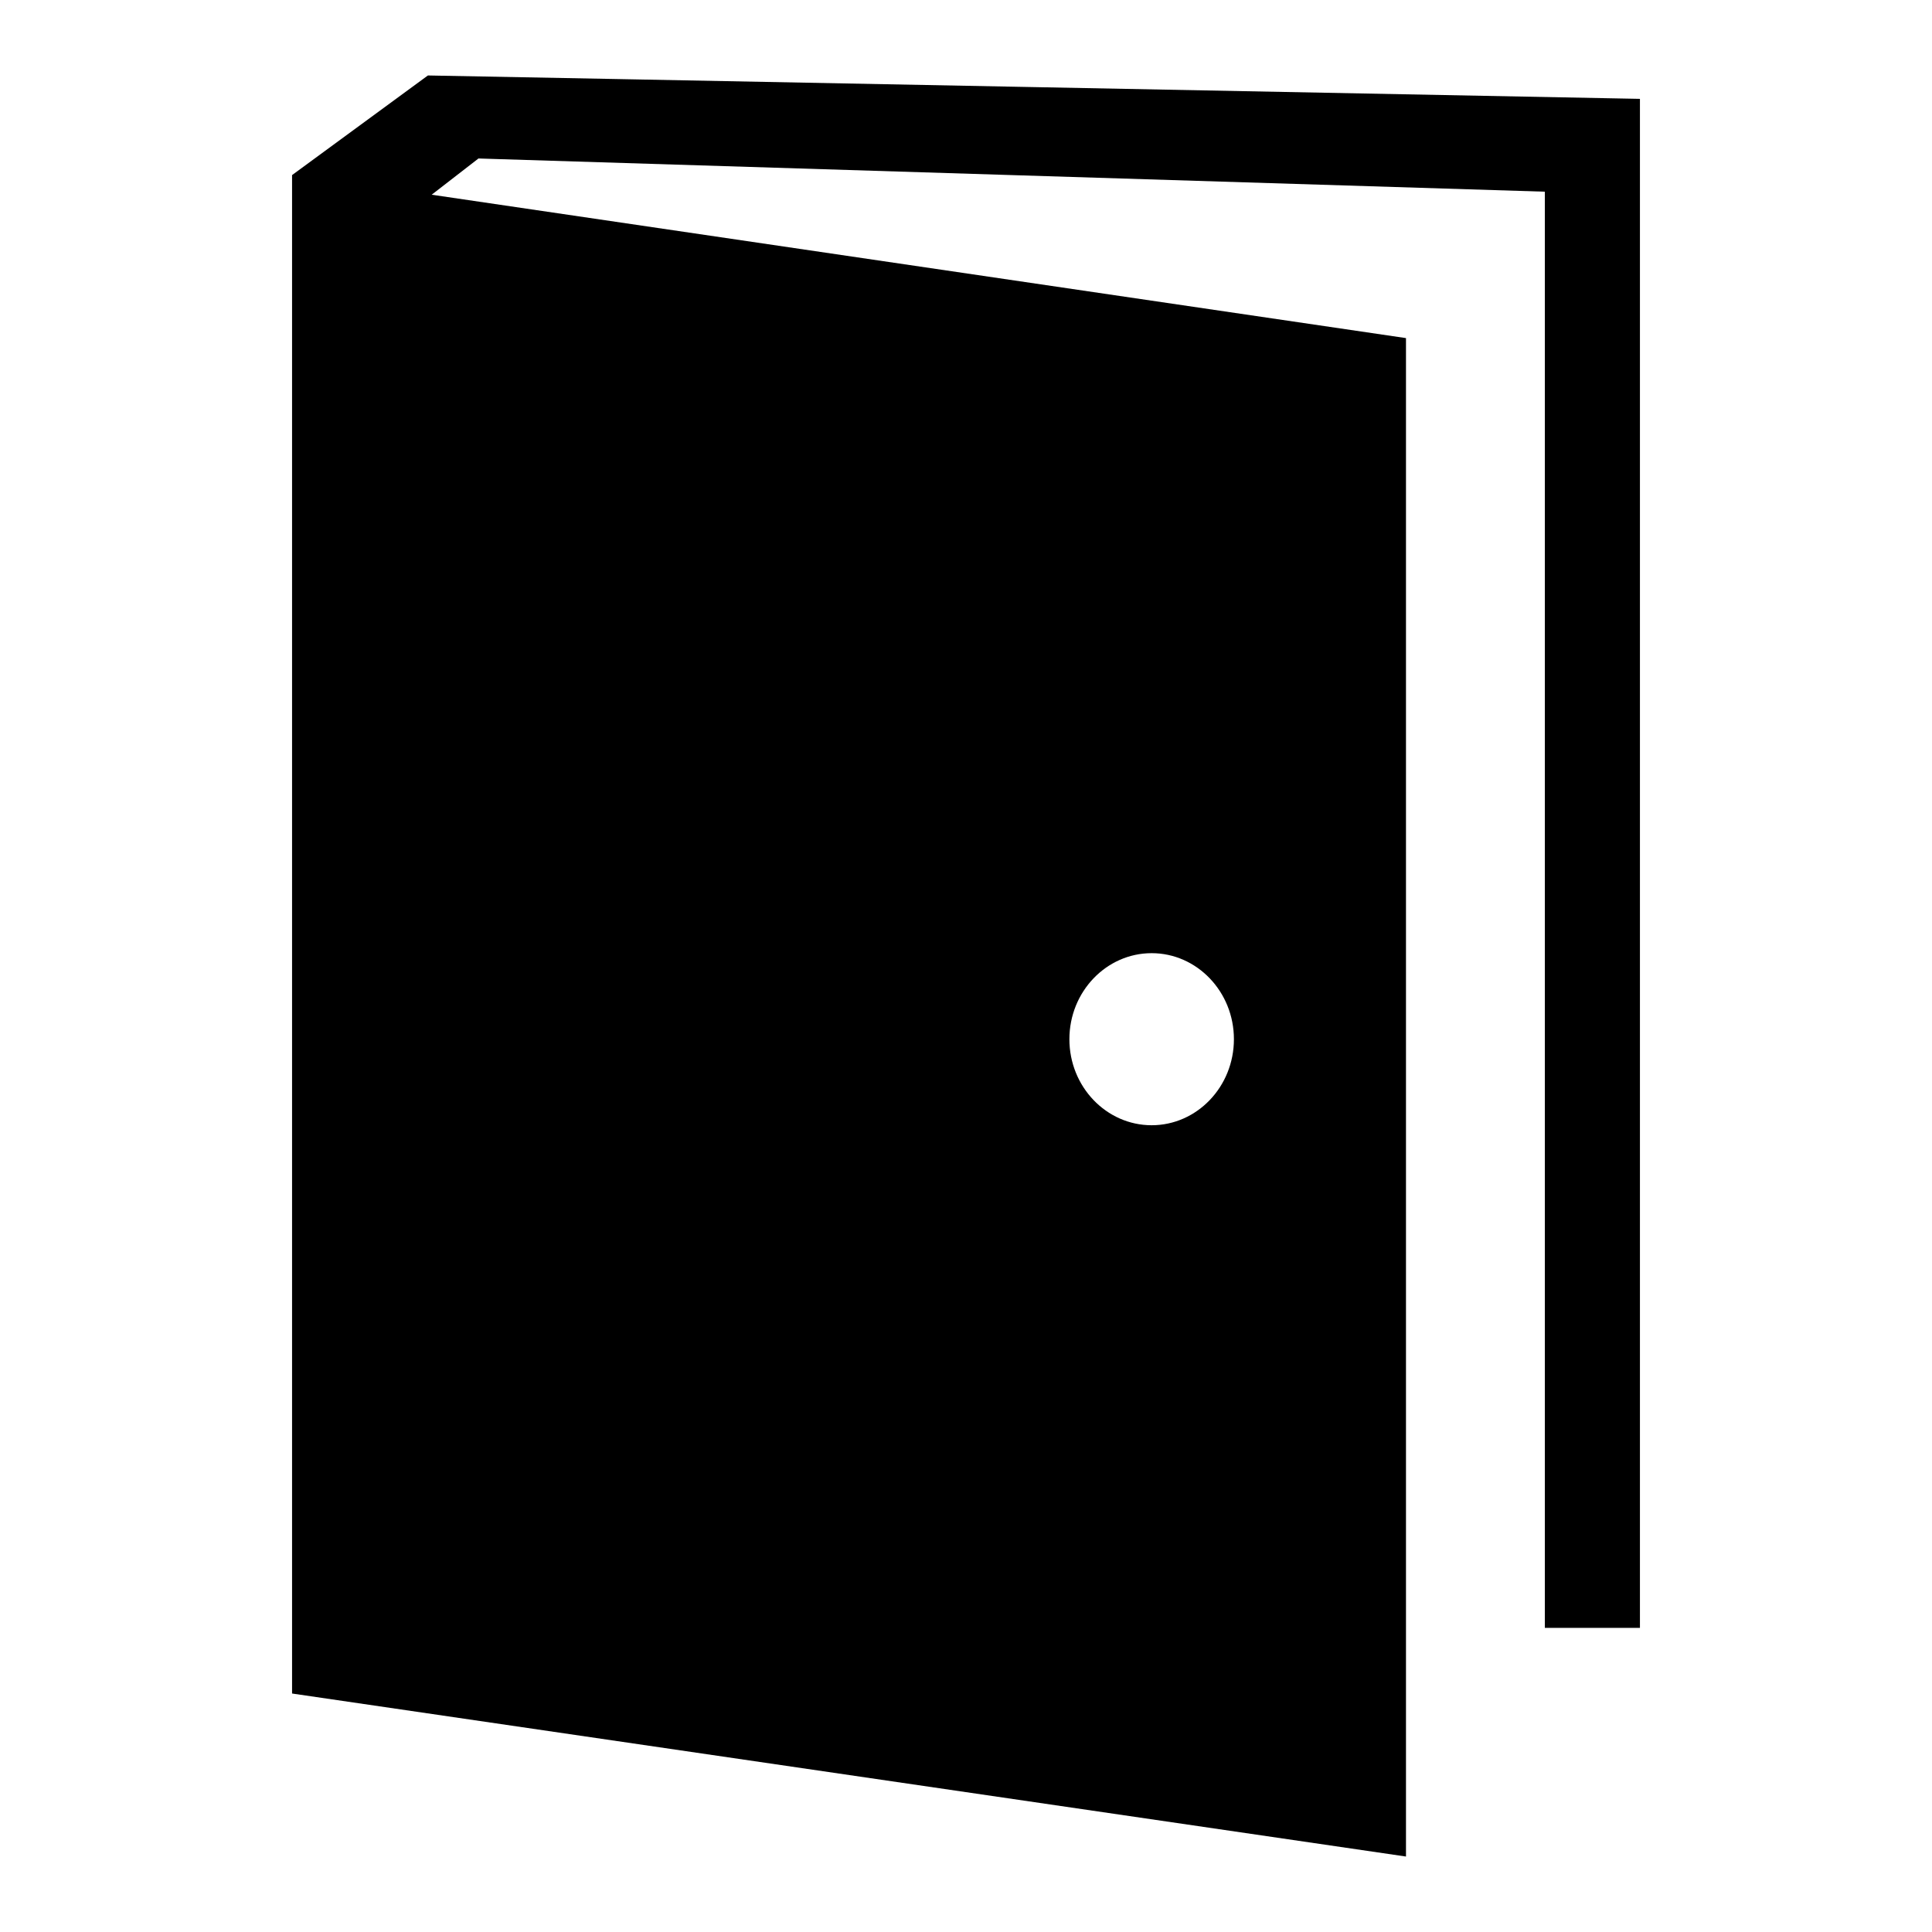 <?xml version="1.0" encoding="utf-8"?>
<!-- Svg Vector Icons : http://www.onlinewebfonts.com/icon -->
<!DOCTYPE svg PUBLIC "-//W3C//DTD SVG 1.1//EN" "http://www.w3.org/Graphics/SVG/1.1/DTD/svg11.dtd">
<svg version="1.1" xmlns="http://www.w3.org/2000/svg" xmlns:xlink="http://www.w3.org/1999/xlink" x="0px" y="0px" viewBox="0 0 256 256" enable-background="new 0 0 256 256" xml:space="preserve">
<g><g><path fill="#000000" d="M56.7,10l-18,13.2v201.2L186.3,246V44.8L57.2,25.8l6.2-4.8l141.3,4.4v190.3h12.6V20v-0.8v-6.1C217.3,13.1,57.8,10,56.7,10z M152.6,126.3c6,0,10.9,5.1,10.9,11.4s-4.9,11.4-10.9,11.4c-6,0-10.9-5.1-10.9-11.4S146.6,126.3,152.6,126.3z"/></g></g>
</svg>
